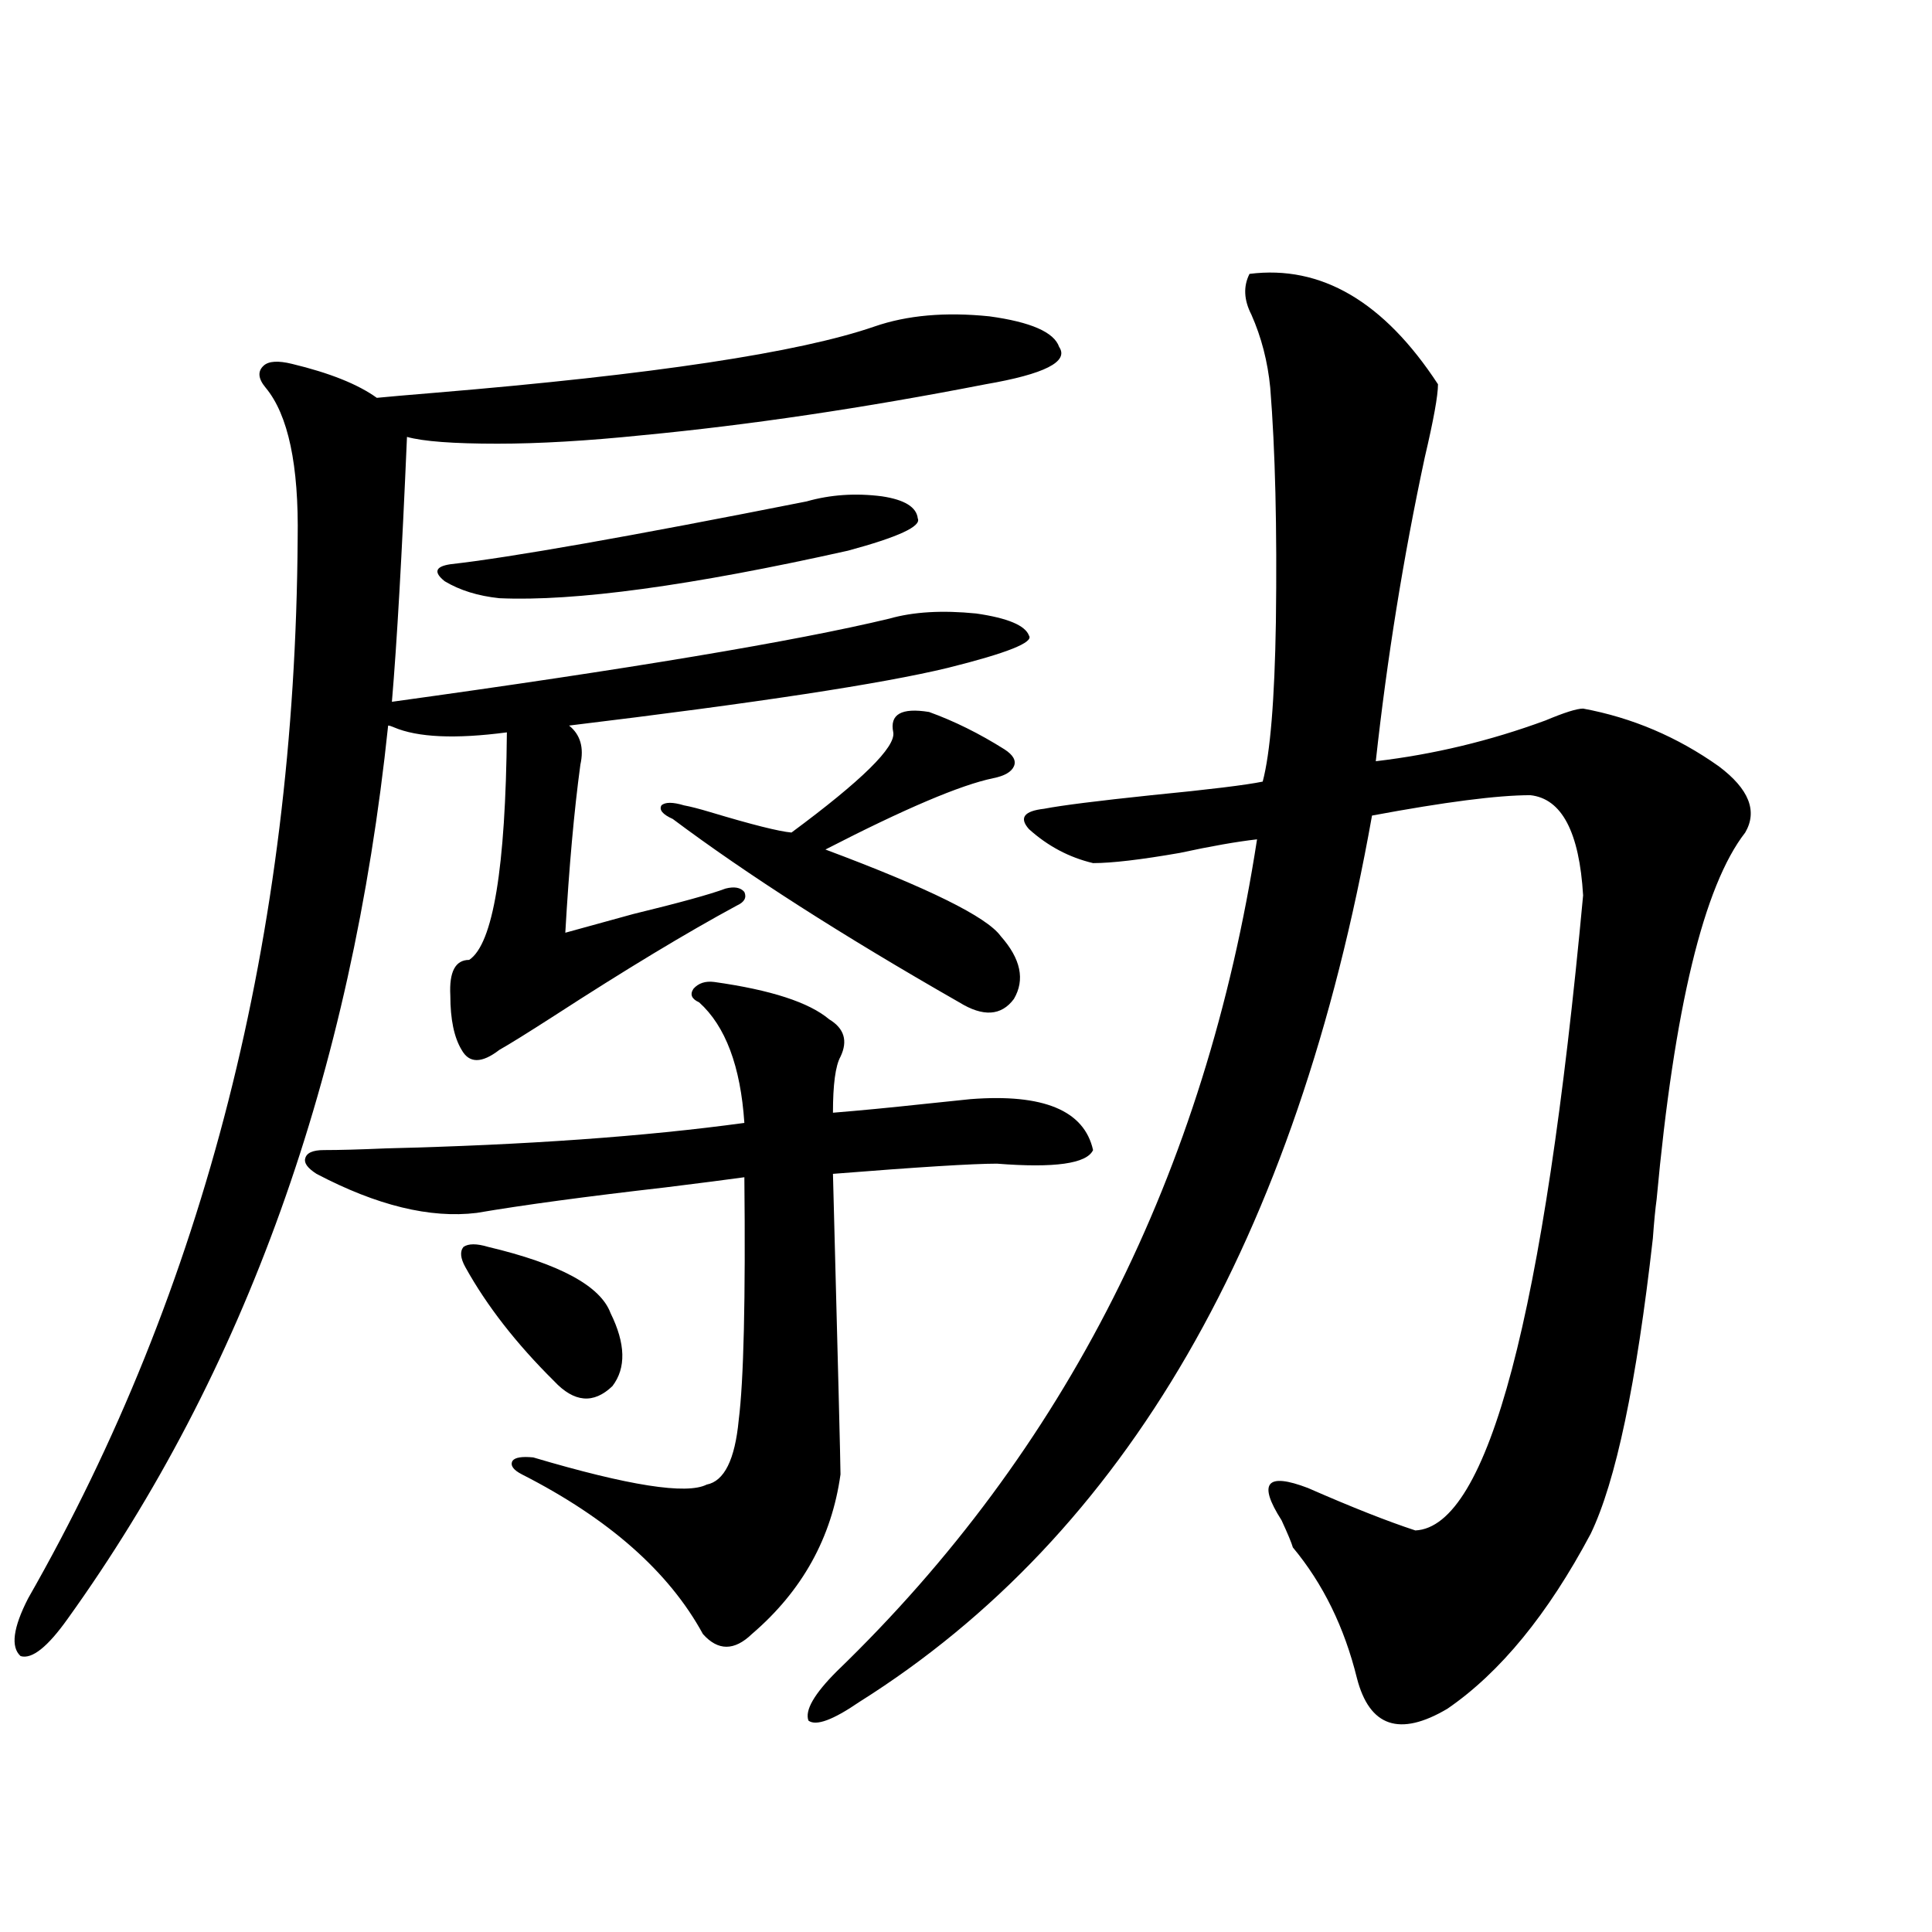 <?xml version="1.0" encoding="utf-8"?>
<!-- Generator: Adobe Illustrator 16.0.0, SVG Export Plug-In . SVG Version: 6.00 Build 0)  -->
<!DOCTYPE svg PUBLIC "-//W3C//DTD SVG 1.1//EN" "http://www.w3.org/Graphics/SVG/1.1/DTD/svg11.dtd">
<svg version="1.1" id="图层_1" xmlns="http://www.w3.org/2000/svg" xmlns:xlink="http://www.w3.org/1999/xlink" x="0px" y="0px"
	 width="1000px" height="1000px" viewBox="0 0 1000 1000" enable-background="new 0 0 1000 1000" xml:space="preserve">
<path d="M452.599,169.008c16.905-5.851,36.737-7.608,59.511-5.273c21.463,2.938,33.49,8.212,36.097,15.82
	c5.198,7.622-7.484,14.063-38.048,19.336c-63.093,12.305-122.283,21.094-177.557,26.367c-28.627,2.938-53.657,4.395-75.12,4.395
	c-22.773,0-38.383-1.167-46.828-3.516c-2.606,60.946-5.213,106.649-7.805,137.109c122.924-16.987,208.775-31.339,257.555-43.066
	c12.348-3.516,27.316-4.395,44.877-2.637c16.25,2.349,25.365,6.152,27.316,11.426c2.592,3.516-11.387,9.091-41.95,16.699
	c-33.825,8.212-99.189,18.169-196.093,29.883c5.854,4.696,7.805,11.426,5.854,20.215c-3.262,24.032-5.854,53.036-7.805,87.012
	c6.494-1.758,18.201-4.972,35.121-9.668c24.055-5.851,39.999-10.245,47.804-13.184c4.543-1.167,7.805-0.577,9.756,1.758
	c1.296,2.938,0,5.273-3.902,7.031c-26.021,14.063-57.56,33.11-94.632,57.129c-13.658,8.789-23.094,14.653-28.292,17.578
	c-9.115,7.031-15.609,7.031-19.512,0c-3.902-6.44-5.854-15.82-5.854-28.125c-0.655-12.305,2.592-18.457,9.756-18.457
	c12.348-8.198,18.856-47.461,19.512-117.773c-26.676,3.516-46.188,2.637-58.535-2.637c-1.311-0.577-2.286-0.879-2.927-0.879
	c-18.871,180.478-74.145,334.575-165.85,462.305c-10.411,14.64-18.536,21.094-24.39,19.336c-5.213-4.696-3.902-14.653,3.902-29.883
	c91.705-160.538,138.198-343.351,139.509-548.438c0.641-38.081-4.878-64.16-16.585-78.223c-3.902-4.683-4.237-8.487-0.976-11.426
	c2.592-2.335,7.47-2.637,14.634-0.879c19.512,4.696,34.146,10.547,43.901,17.578c5.854-0.577,15.93-1.456,30.243-2.637
	C337.8,193.919,413.575,182.493,452.599,169.008z M369.674,508.266c29.268,4.106,49.1,10.547,59.511,19.336
	c7.805,4.696,9.756,11.138,5.854,19.336c-2.606,4.696-3.902,14.364-3.902,29.004c14.299-1.167,29.588-2.637,45.853-4.395
	c11.052-1.167,19.512-2.046,25.365-2.637c37.713-2.925,58.855,5.864,63.413,26.367c-3.262,7.031-19.847,9.38-49.755,7.031
	c-12.362,0-40.654,1.758-84.876,5.273c2.592,98.438,3.902,150.293,3.902,155.566c-4.558,32.821-19.847,60.343-45.853,82.617
	c-9.115,8.789-17.561,8.789-25.365,0c-17.561-32.218-48.779-59.766-93.656-82.617c-4.558-2.335-6.188-4.683-4.878-7.031
	c1.296-1.758,4.878-2.335,10.731-1.758c49.42,14.653,79.343,19.336,89.754,14.063c9.101-1.758,14.634-12.882,16.585-33.398
	c2.592-20.503,3.567-62.402,2.927-125.684c-8.46,1.181-22.118,2.938-40.975,5.273c-40.975,4.696-73.504,9.091-97.559,13.184
	c-24.069,2.938-51.706-3.804-82.925-20.215c-4.558-2.925-6.509-5.562-5.854-7.91c0.641-2.925,3.902-4.395,9.756-4.395
	c7.805,0,18.536-0.288,32.194-0.879c72.193-1.758,133.976-6.152,185.361-13.184c-1.951-29.292-9.756-50.098-23.414-62.402
	c-3.902-1.758-4.878-4.093-2.927-7.031C361.534,508.856,365.116,507.688,369.674,508.266z M417.478,259.535
	c12.348-3.516,25.365-4.395,39.023-2.637c11.707,1.758,17.881,5.575,18.536,11.426c1.951,4.106-10.091,9.668-36.097,16.699
	c-81.309,18.169-141.46,26.367-180.483,24.609c-11.066-1.167-20.487-4.093-28.292-8.789c-5.854-4.683-4.878-7.608,2.927-8.789
	C264.311,288.539,325.772,277.704,417.478,259.535z M252.604,645.375c37.072,8.789,58.2,20.215,63.413,34.277
	c7.805,15.82,8.125,28.427,0.976,37.793c-9.756,9.38-19.847,8.501-30.243-2.637c-19.512-19.336-34.801-38.96-45.853-58.887
	c-2.606-4.683-2.927-8.198-0.976-10.547C242.513,643.617,246.75,643.617,252.604,645.375z M480.891,368.52
	c13.003,4.696,26.006,11.138,39.023,19.336c4.543,2.938,6.174,5.864,4.878,8.789c-1.311,2.938-4.878,4.985-10.731,6.152
	c-16.92,3.516-45.853,15.82-86.827,36.914c53.322,19.927,83.565,34.868,90.729,44.824c10.396,11.728,12.683,22.563,6.829,32.52
	c-6.509,8.789-15.944,9.38-28.292,1.758c-60.486-34.565-109.921-66.206-148.289-94.922c-5.213-2.335-7.164-4.683-5.854-7.031
	c1.951-1.758,5.854-1.758,11.707,0c3.247,0.591,7.805,1.758,13.658,3.516c21.463,6.454,35.441,9.97,41.95,10.547
	c36.417-26.944,53.978-44.233,52.682-51.855C460.403,369.7,466.577,366.185,480.891,368.52z M646.74,141.762
	c37.072-4.683,69.587,14.364,97.559,57.129c0,5.864-2.286,18.457-6.829,37.793c-11.066,51.567-19.512,104.013-25.365,157.324
	c29.908-3.516,59.176-10.547,87.803-21.094c9.756-4.093,16.25-6.152,19.512-6.152c25.365,4.696,48.779,14.653,70.242,29.883
	c15.609,11.728,20.152,23.153,13.658,34.277c-21.463,27.548-36.752,90.829-45.853,189.844c-0.655,4.696-1.311,11.426-1.951,20.215
	c-8.46,75.009-19.191,125.985-32.194,152.93c-22.118,41.597-46.828,71.769-74.145,90.527c-24.725,14.64-40.334,9.366-46.828-15.82
	c-6.509-26.367-17.561-48.931-33.17-67.676c-0.655-2.335-2.606-7.031-5.854-14.063c-12.362-19.336-7.805-24.897,13.658-16.699
	c22.759,9.97,41.295,17.29,55.608,21.973c37.713-1.758,66.66-111.319,86.827-328.711c-1.951-32.808-11.066-50.098-27.316-51.855
	c-16.92,0-44.236,3.516-81.949,10.547C671.13,641.282,582.672,794.212,444.794,880.922c-13.658,9.366-22.438,12.593-26.341,9.668
	c-1.951-5.273,2.927-13.774,14.634-25.488c118.366-114.258,190.88-257.808,217.556-430.664c-10.411,1.181-23.749,3.516-39.999,7.031
	c-20.167,3.516-35.121,5.273-44.877,5.273c-12.362-2.925-23.414-8.789-33.17-17.578c-5.213-5.851-2.606-9.366,7.805-10.547
	c9.101-1.758,27.637-4.093,55.608-7.031c29.908-2.925,49.1-5.273,57.56-7.031c3.902-14.64,6.174-42.188,6.829-82.617
	c0.641-48.628-0.335-89.058-2.927-121.289c-1.311-13.472-4.558-26.065-9.756-37.793C643.813,155.247,643.479,148.216,646.74,141.762
	z"/>
</svg>

